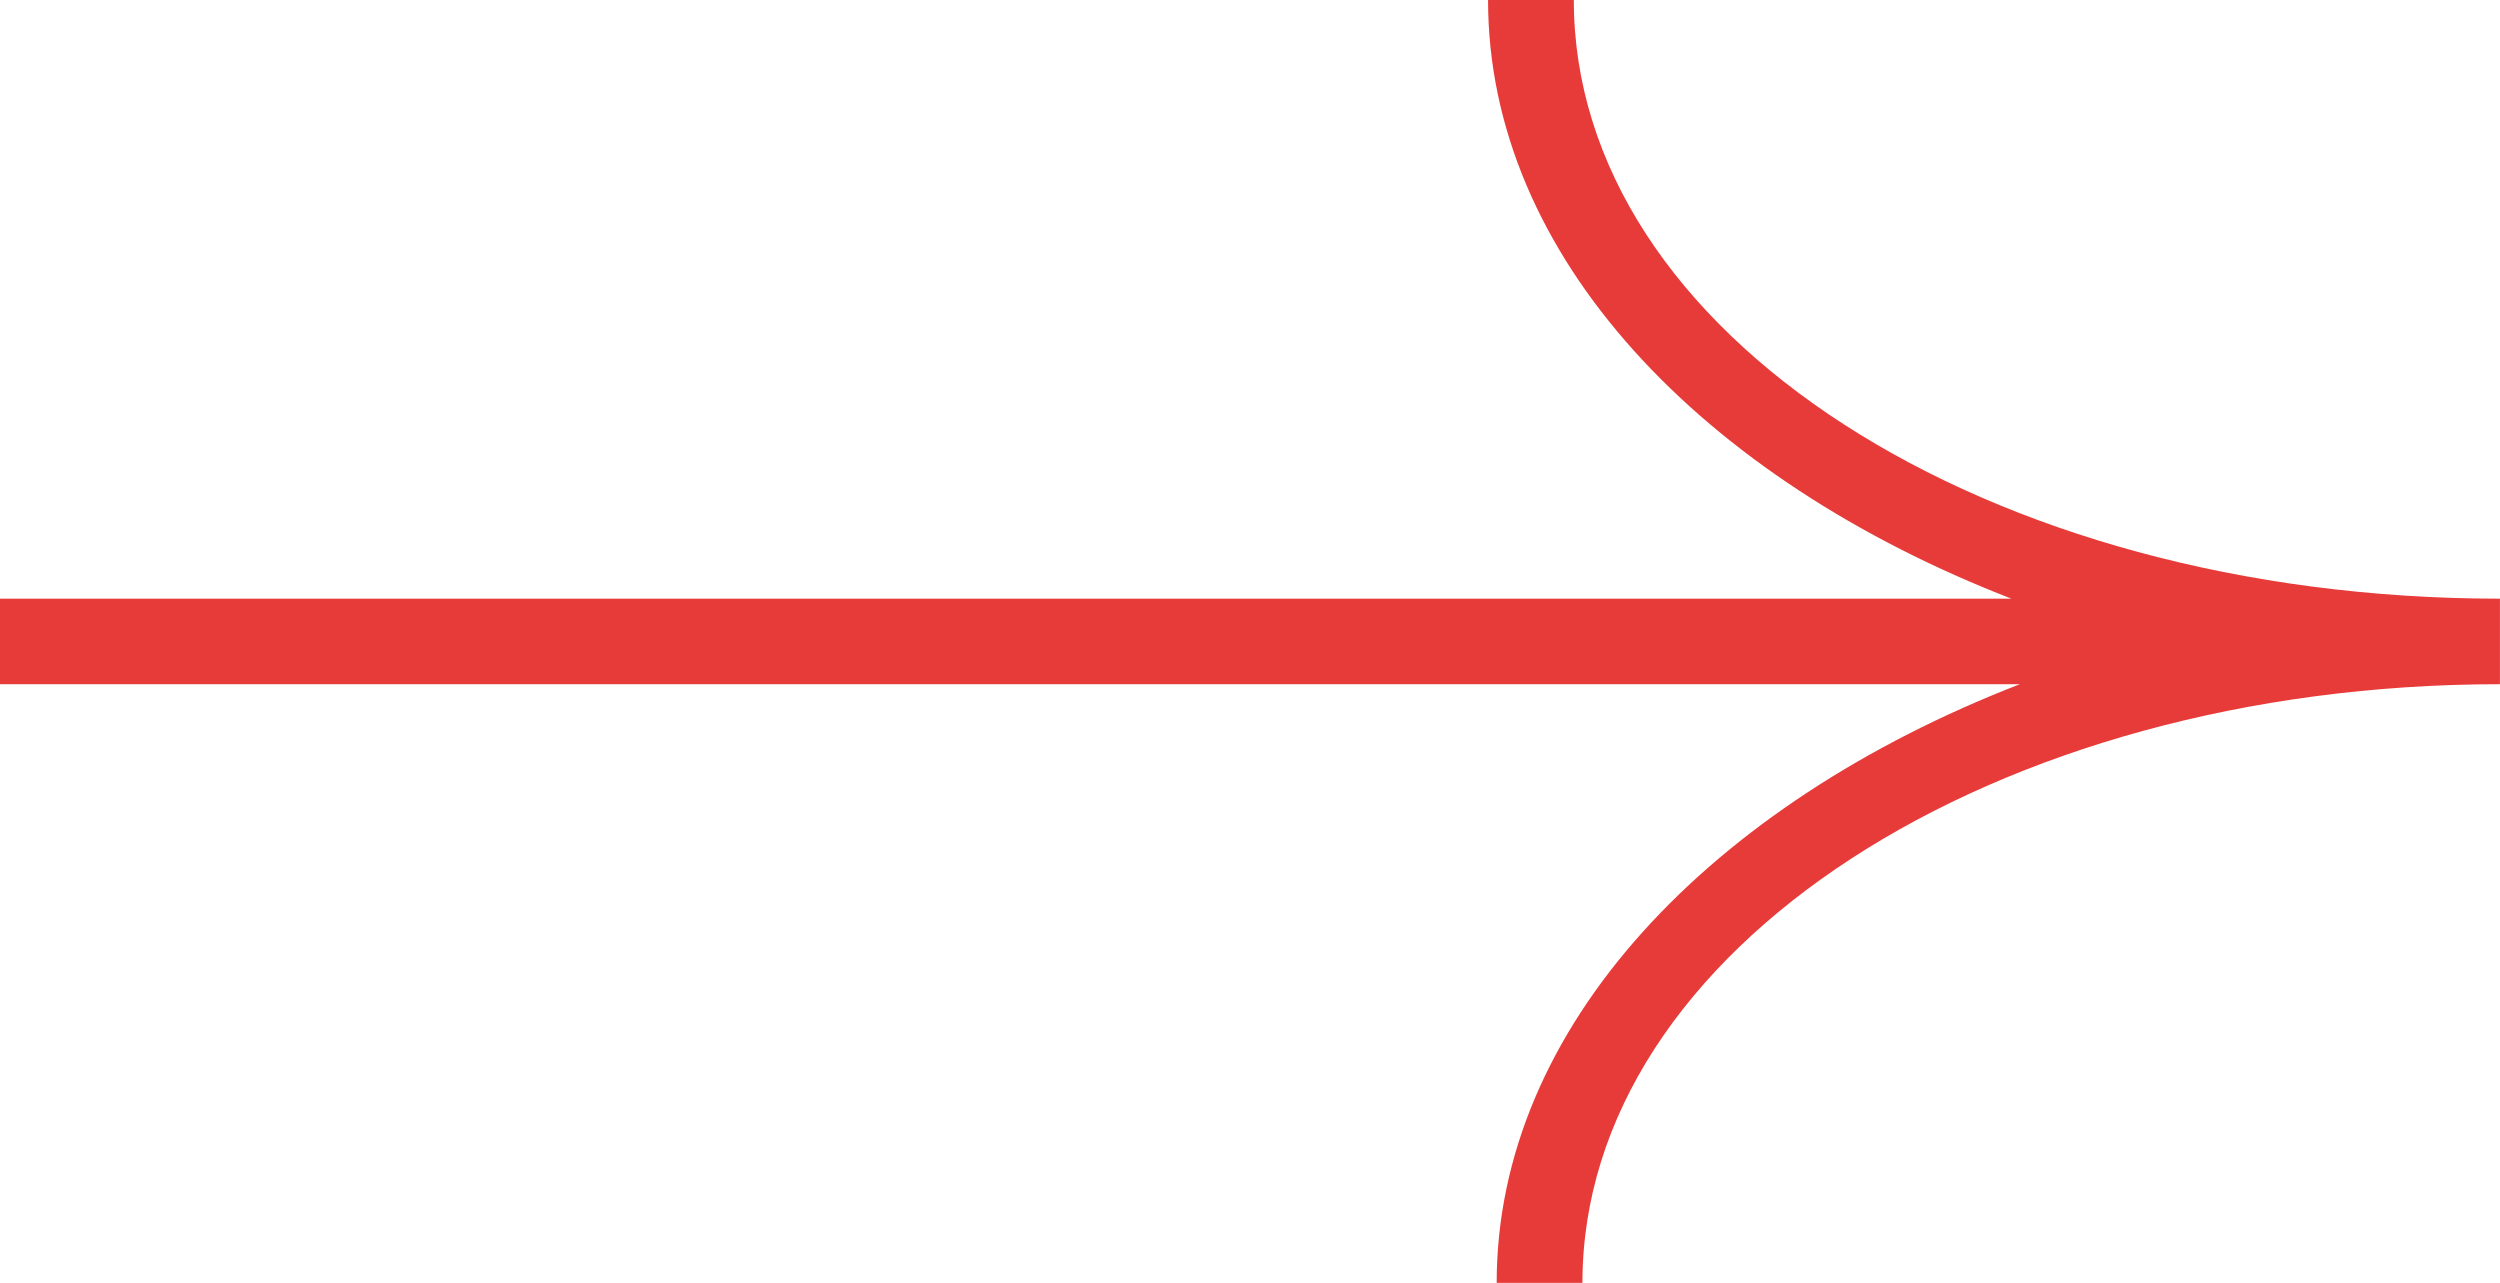 <svg xmlns="http://www.w3.org/2000/svg" width="45.242" height="23.216" viewBox="0 0 45.242 23.216">
  <path id="arrow-right-lg" d="M28.637,23.216H27.085c0-4.643,3.88-8.667,9.467-10.834H0V10.834H36.4C30.809,8.667,26.929,4.643,26.929,0h1.552c0,6.036,7.449,10.834,16.76,10.834v1.548C36.086,12.382,28.637,17.18,28.637,23.216Z" fill="#e73b39"/>
</svg>
